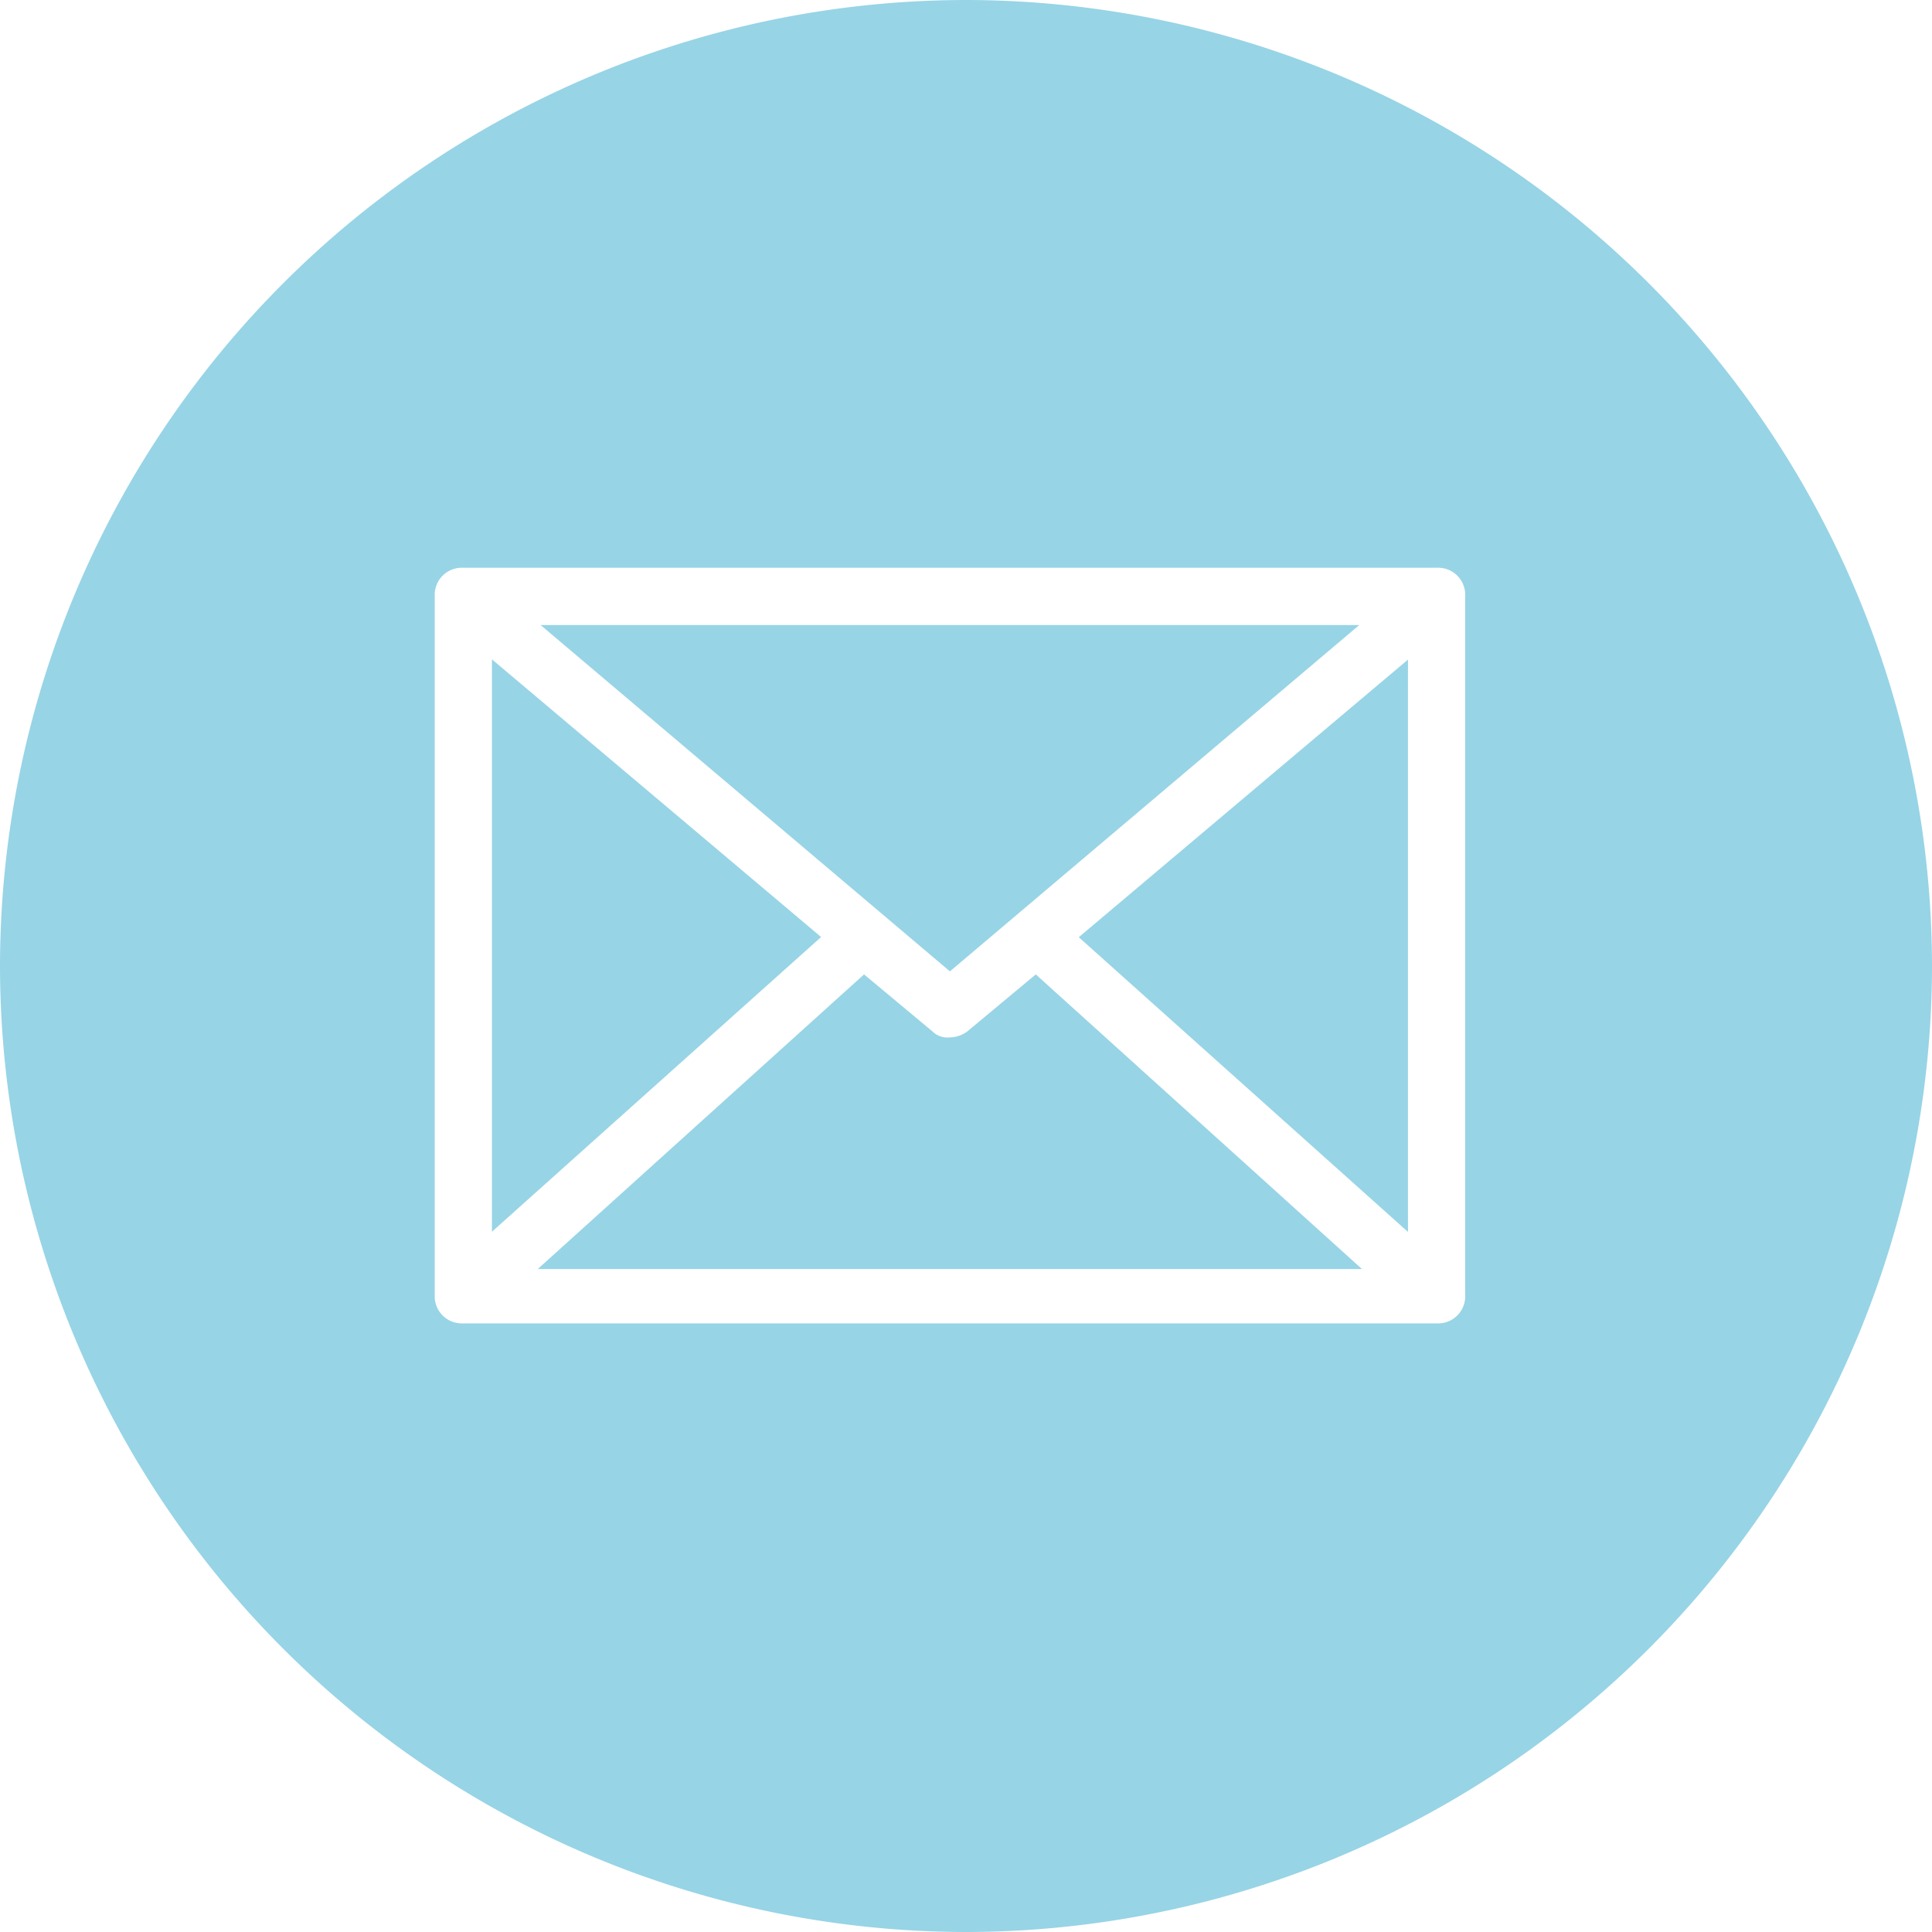 <svg xmlns="http://www.w3.org/2000/svg" viewBox="3612 1188 40 40">
  <defs>
    <style>
      .cls-1 {
        fill: #97d4e6;
      }
    </style>
  </defs>
  <path id="Email_Button" data-name="Email Button" class="cls-1" d="M-2087-14a20.022,20.022,0,0,1-20-20,20.022,20.022,0,0,1,20-20,20.023,20.023,0,0,1,20,20A20.023,20.023,0,0,1-2087-14Zm-10.407-28.245a.561.561,0,0,0-.592.592v14.46a.561.561,0,0,0,.592.592h20.149a.561.561,0,0,0,.593-.592v-14.46a.561.561,0,0,0-.593-.592Zm18.608,14.519h-17.067l6.755-6.1,1.422,1.185a.437.437,0,0,0,.355.119.63.63,0,0,0,.356-.119l1.423-1.185,6.753,6.1Zm.948-.77h0l-6.814-6.1,6.816-5.748V-28.5Zm-18.964,0V-40.349L-2090-34.6l-6.813,6.1Zm9.482-5.393h0l-8.474-7.17h16.949Z" transform="translate(5719 1242)"/>
</svg>
